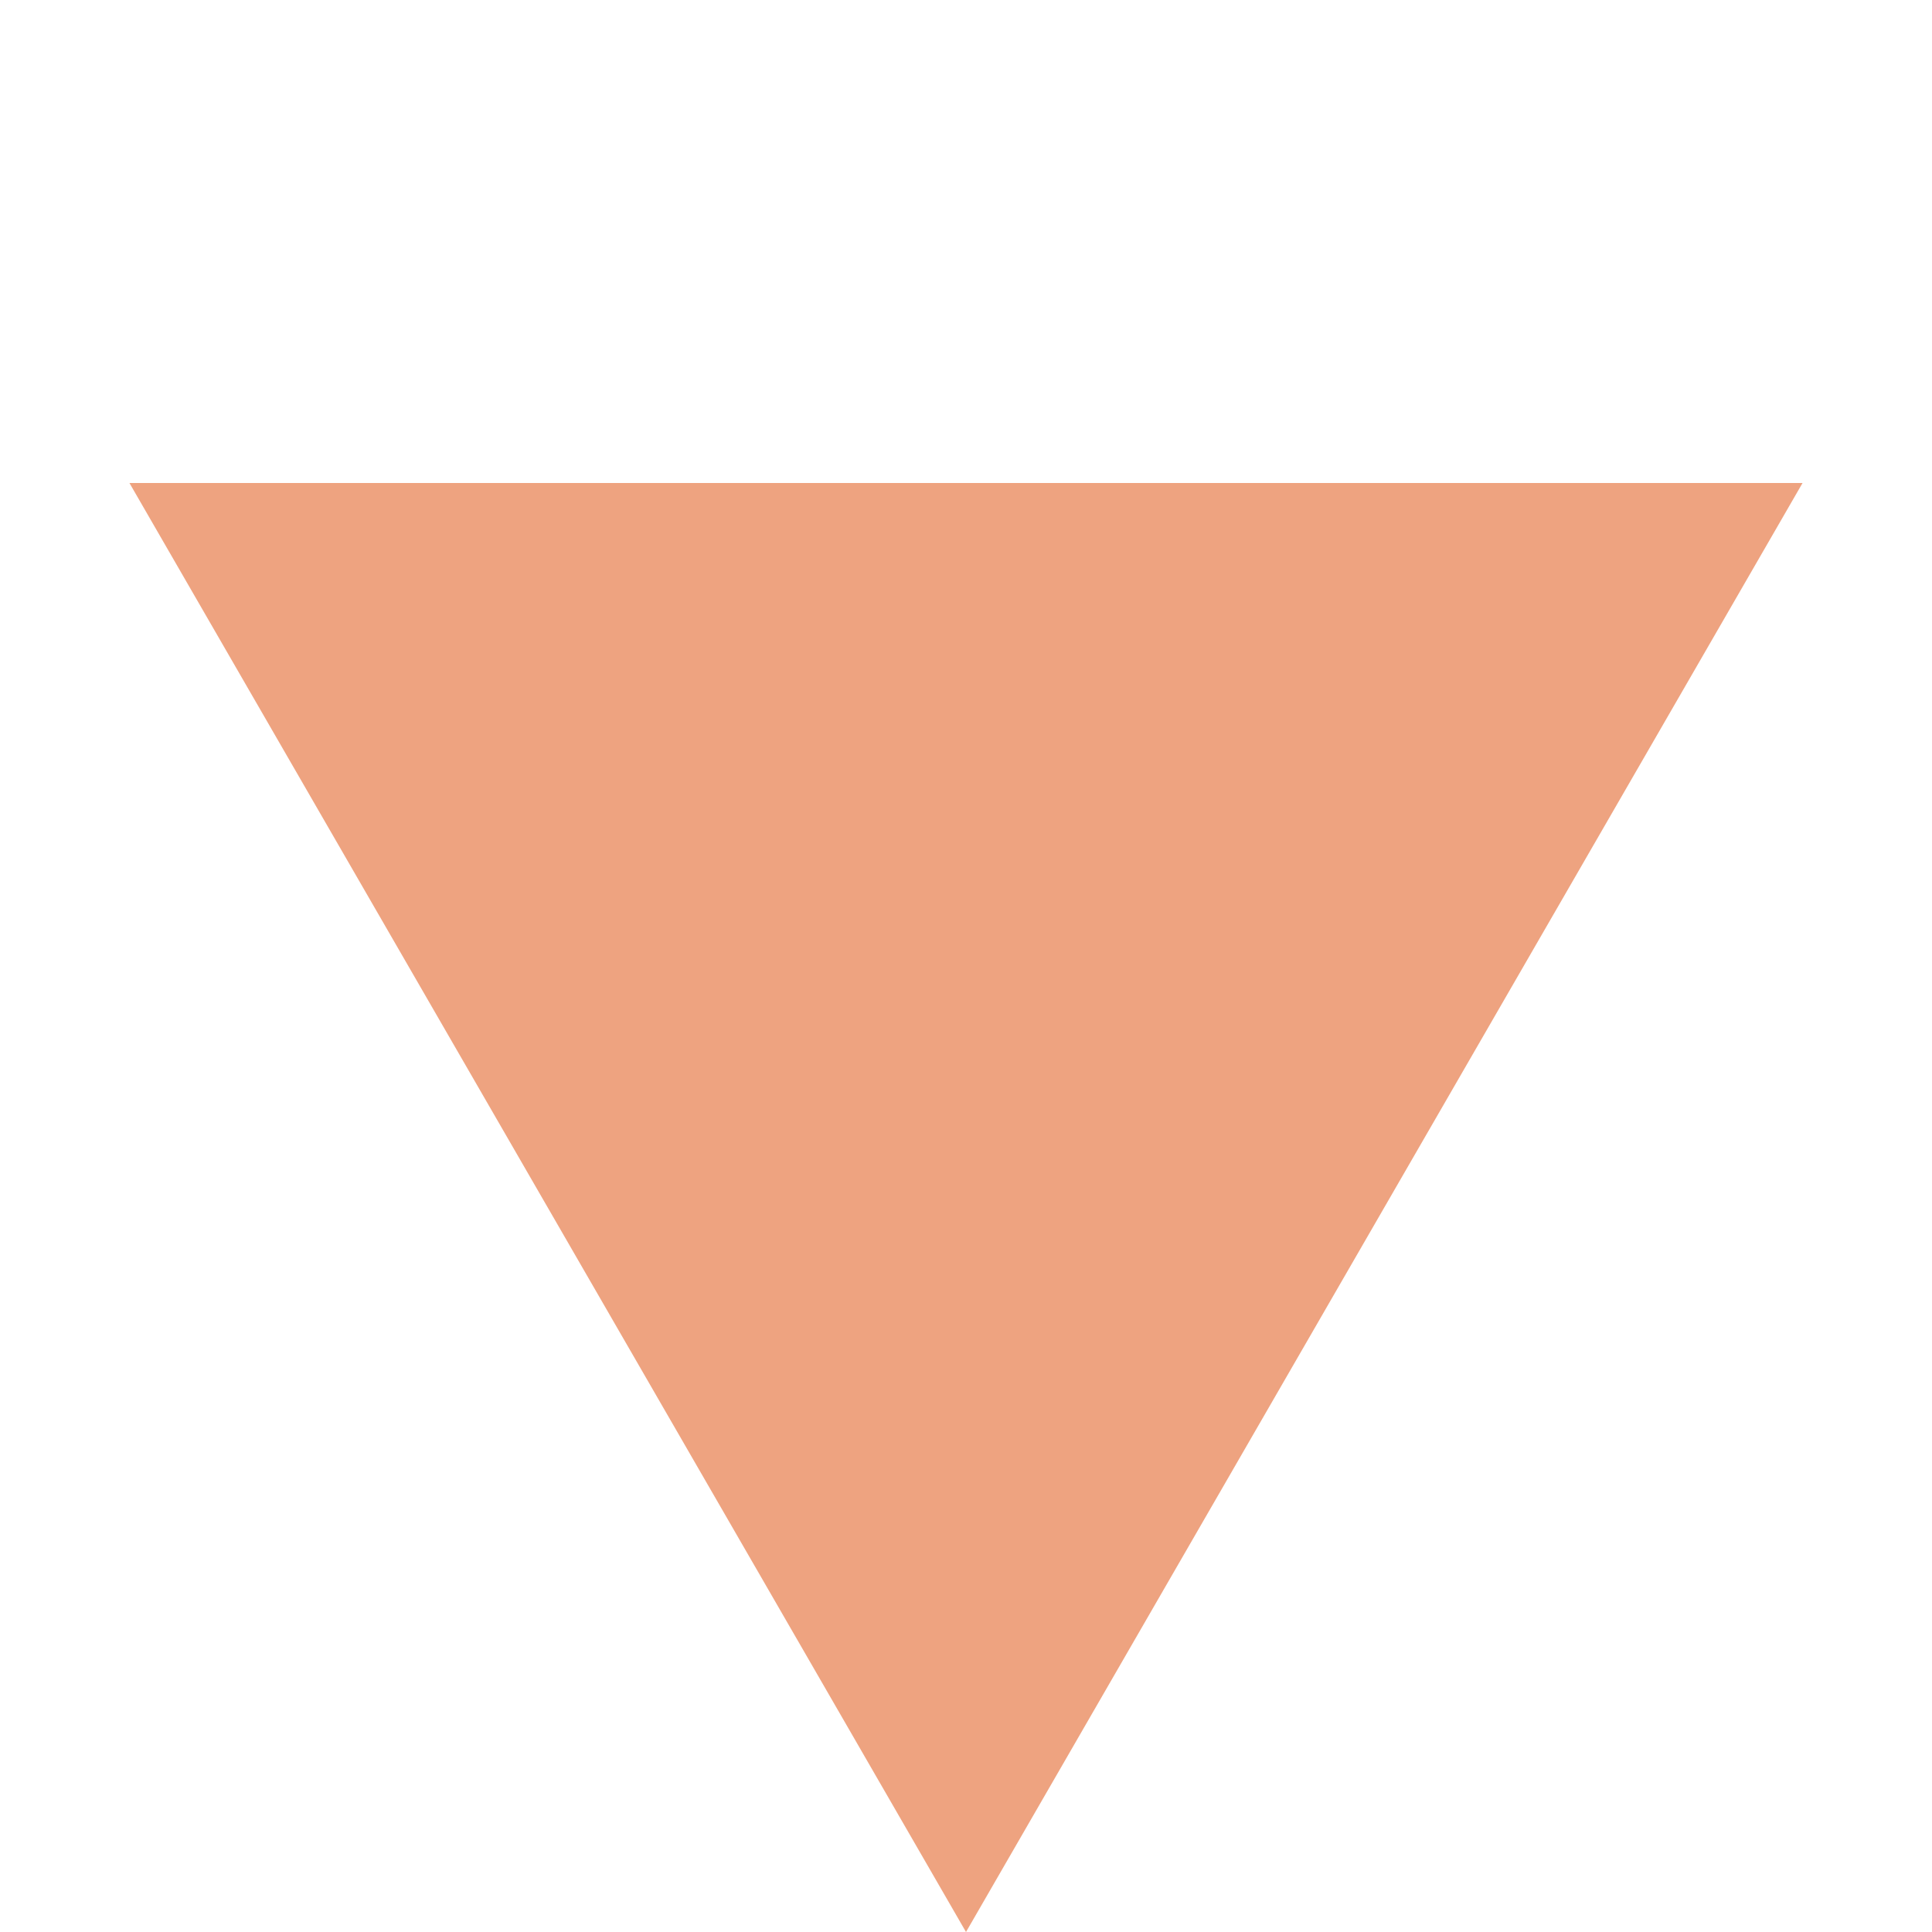 <?xml version="1.0" encoding="UTF-8"?> <svg xmlns="http://www.w3.org/2000/svg" width="6" height="6" viewBox="0 0 6 6" fill="none"><g clip-path="url(#clip0_4256_90)"><path d="M3 6L0.402 1.5H5.598L3 6Z" fill="#EEA380"></path></g><defs><clipPath id="clip0_4256_90"><rect width="6" height="6" fill="white"></rect></clipPath></defs></svg> 